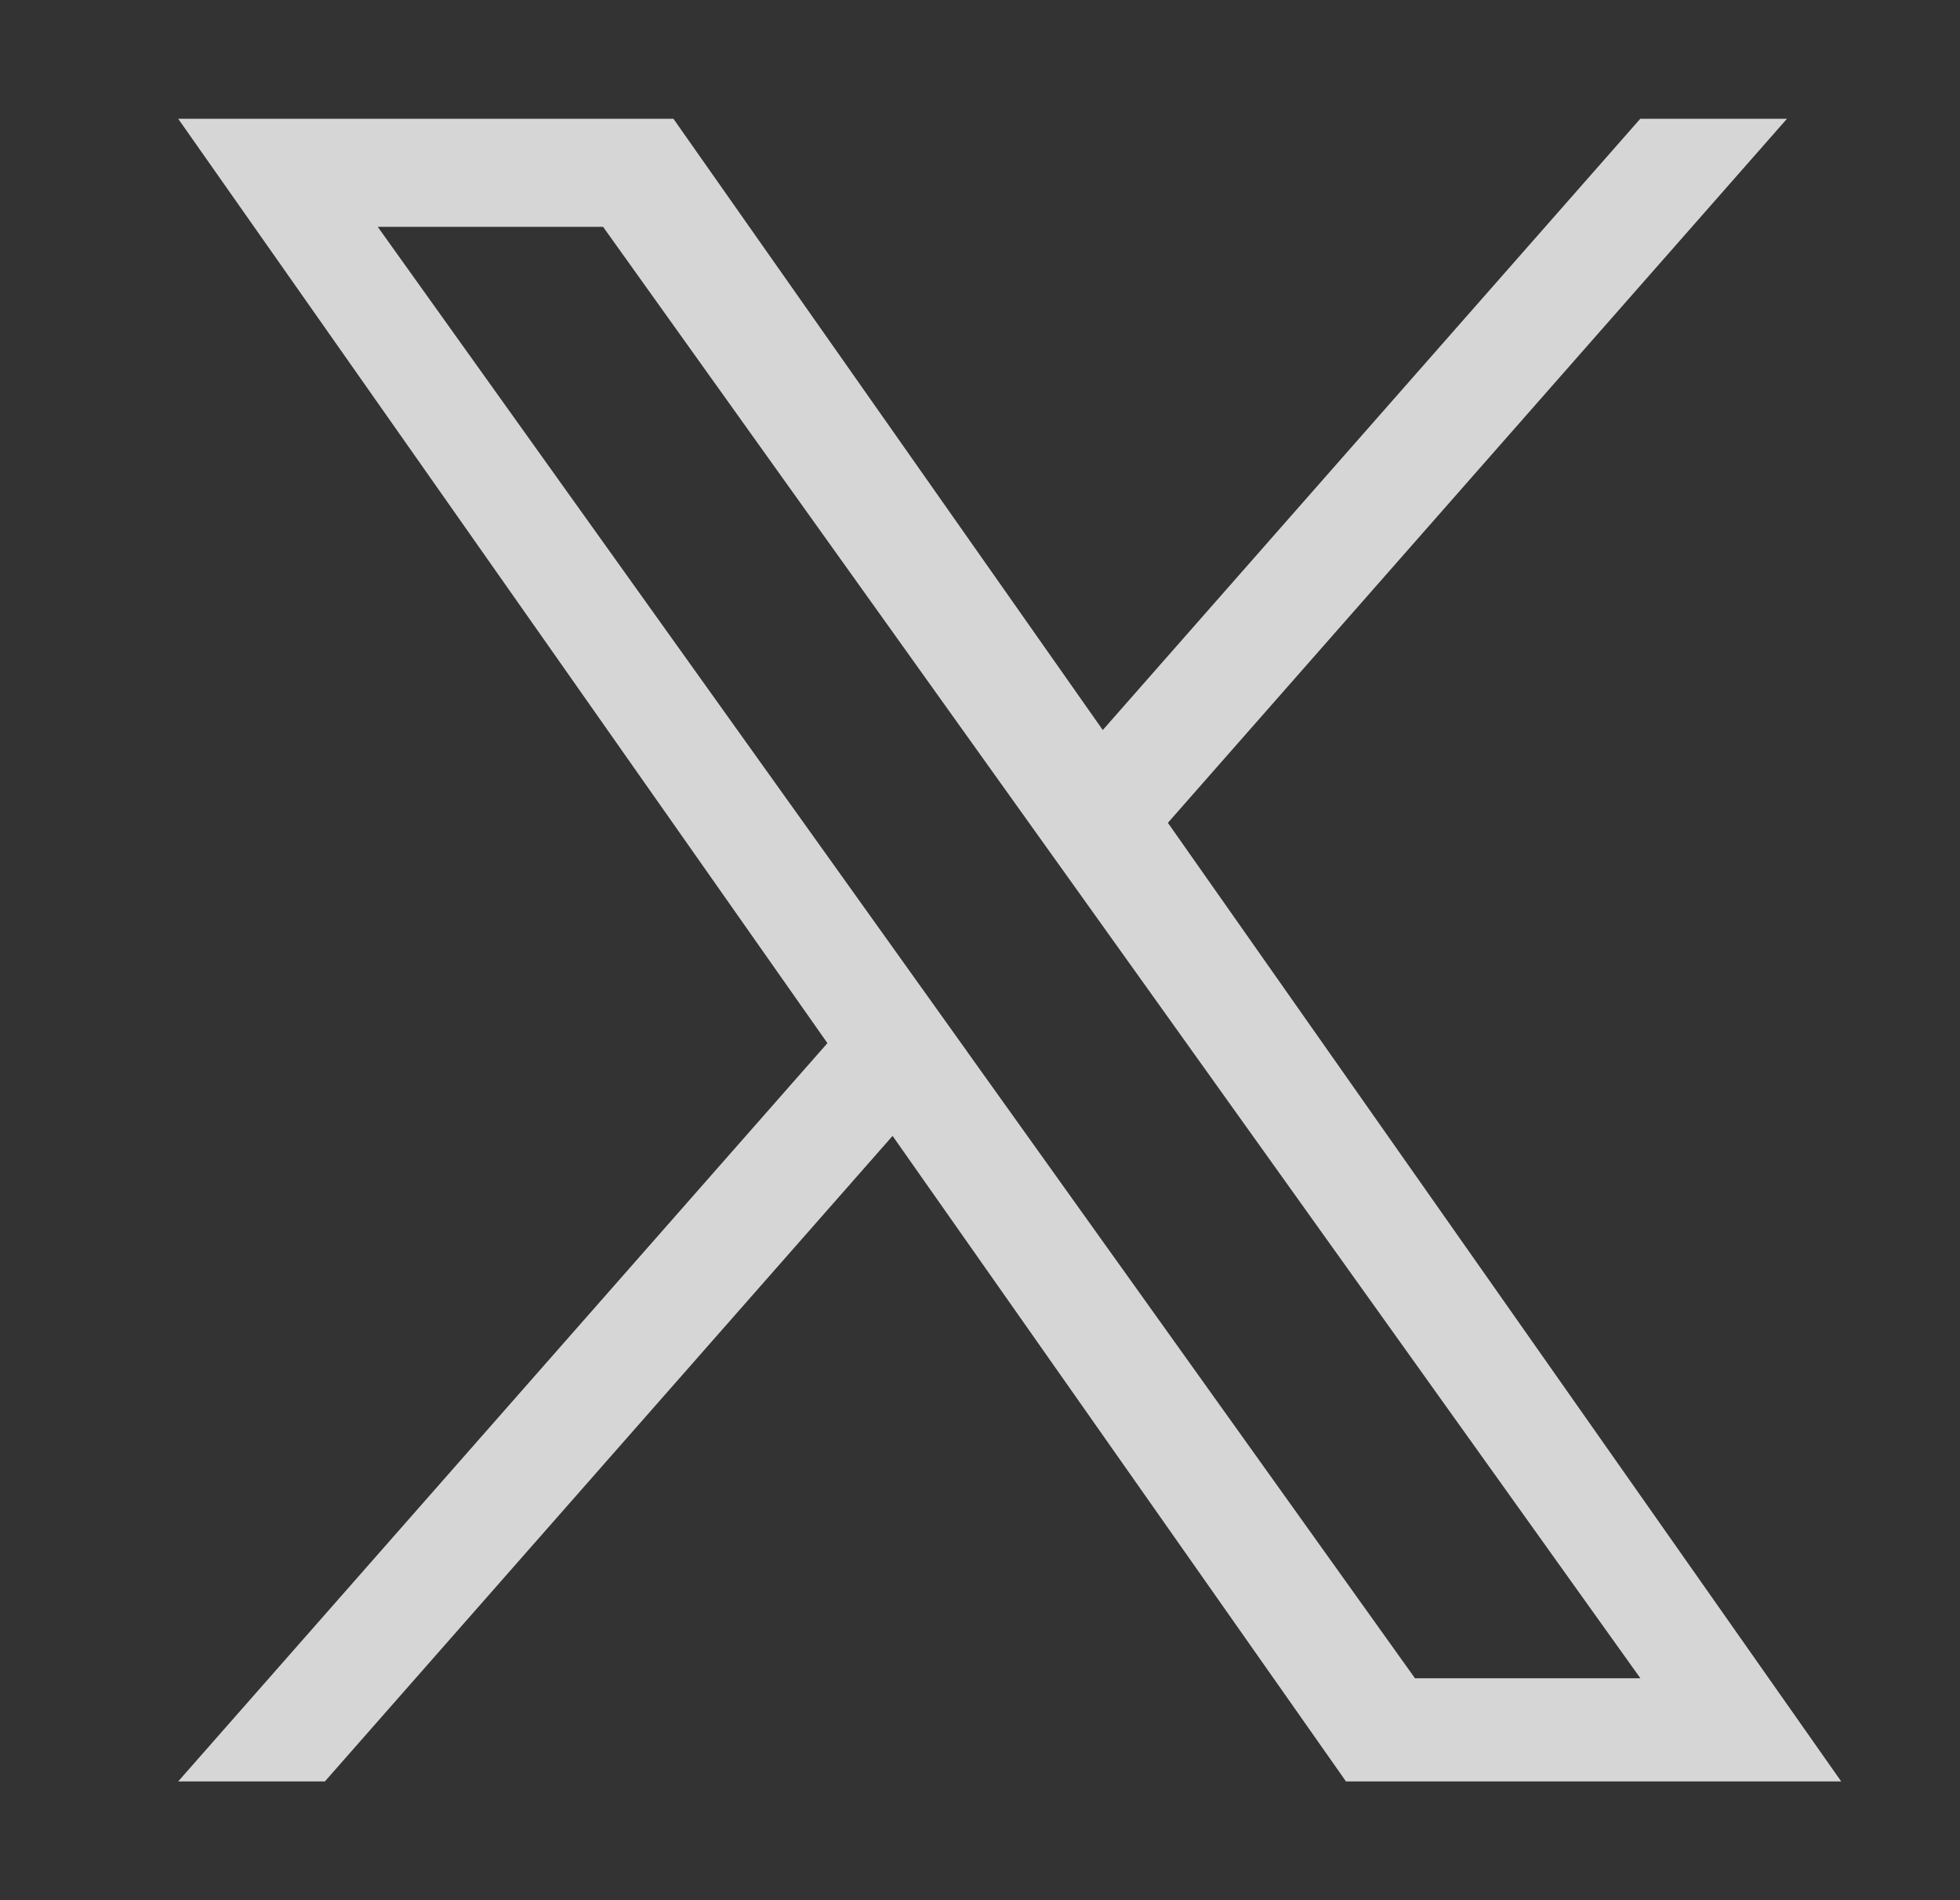 <svg xmlns="http://www.w3.org/2000/svg" width="33" height="32" viewBox="0 0 33 32" fill="none">
                        <rect x="0" y="0" width="33" height="32" fill="#333333" stroke="none"/>
                        <g opacity="0.8">
                            <path d="M19.664 13.856L30.087 2H27.617L18.567 12.294L11.338 2H3L13.931 17.567L3 30H5.47L15.028 19.129L22.662 30H31L19.663 13.856H19.664ZM16.28 17.704L15.173 16.154L6.36 3.82H10.154L17.266 13.774L18.374 15.324L27.619 28.263H23.824L16.28 17.705V17.704Z" fill="white"></path>
                        </g>
                    </svg>